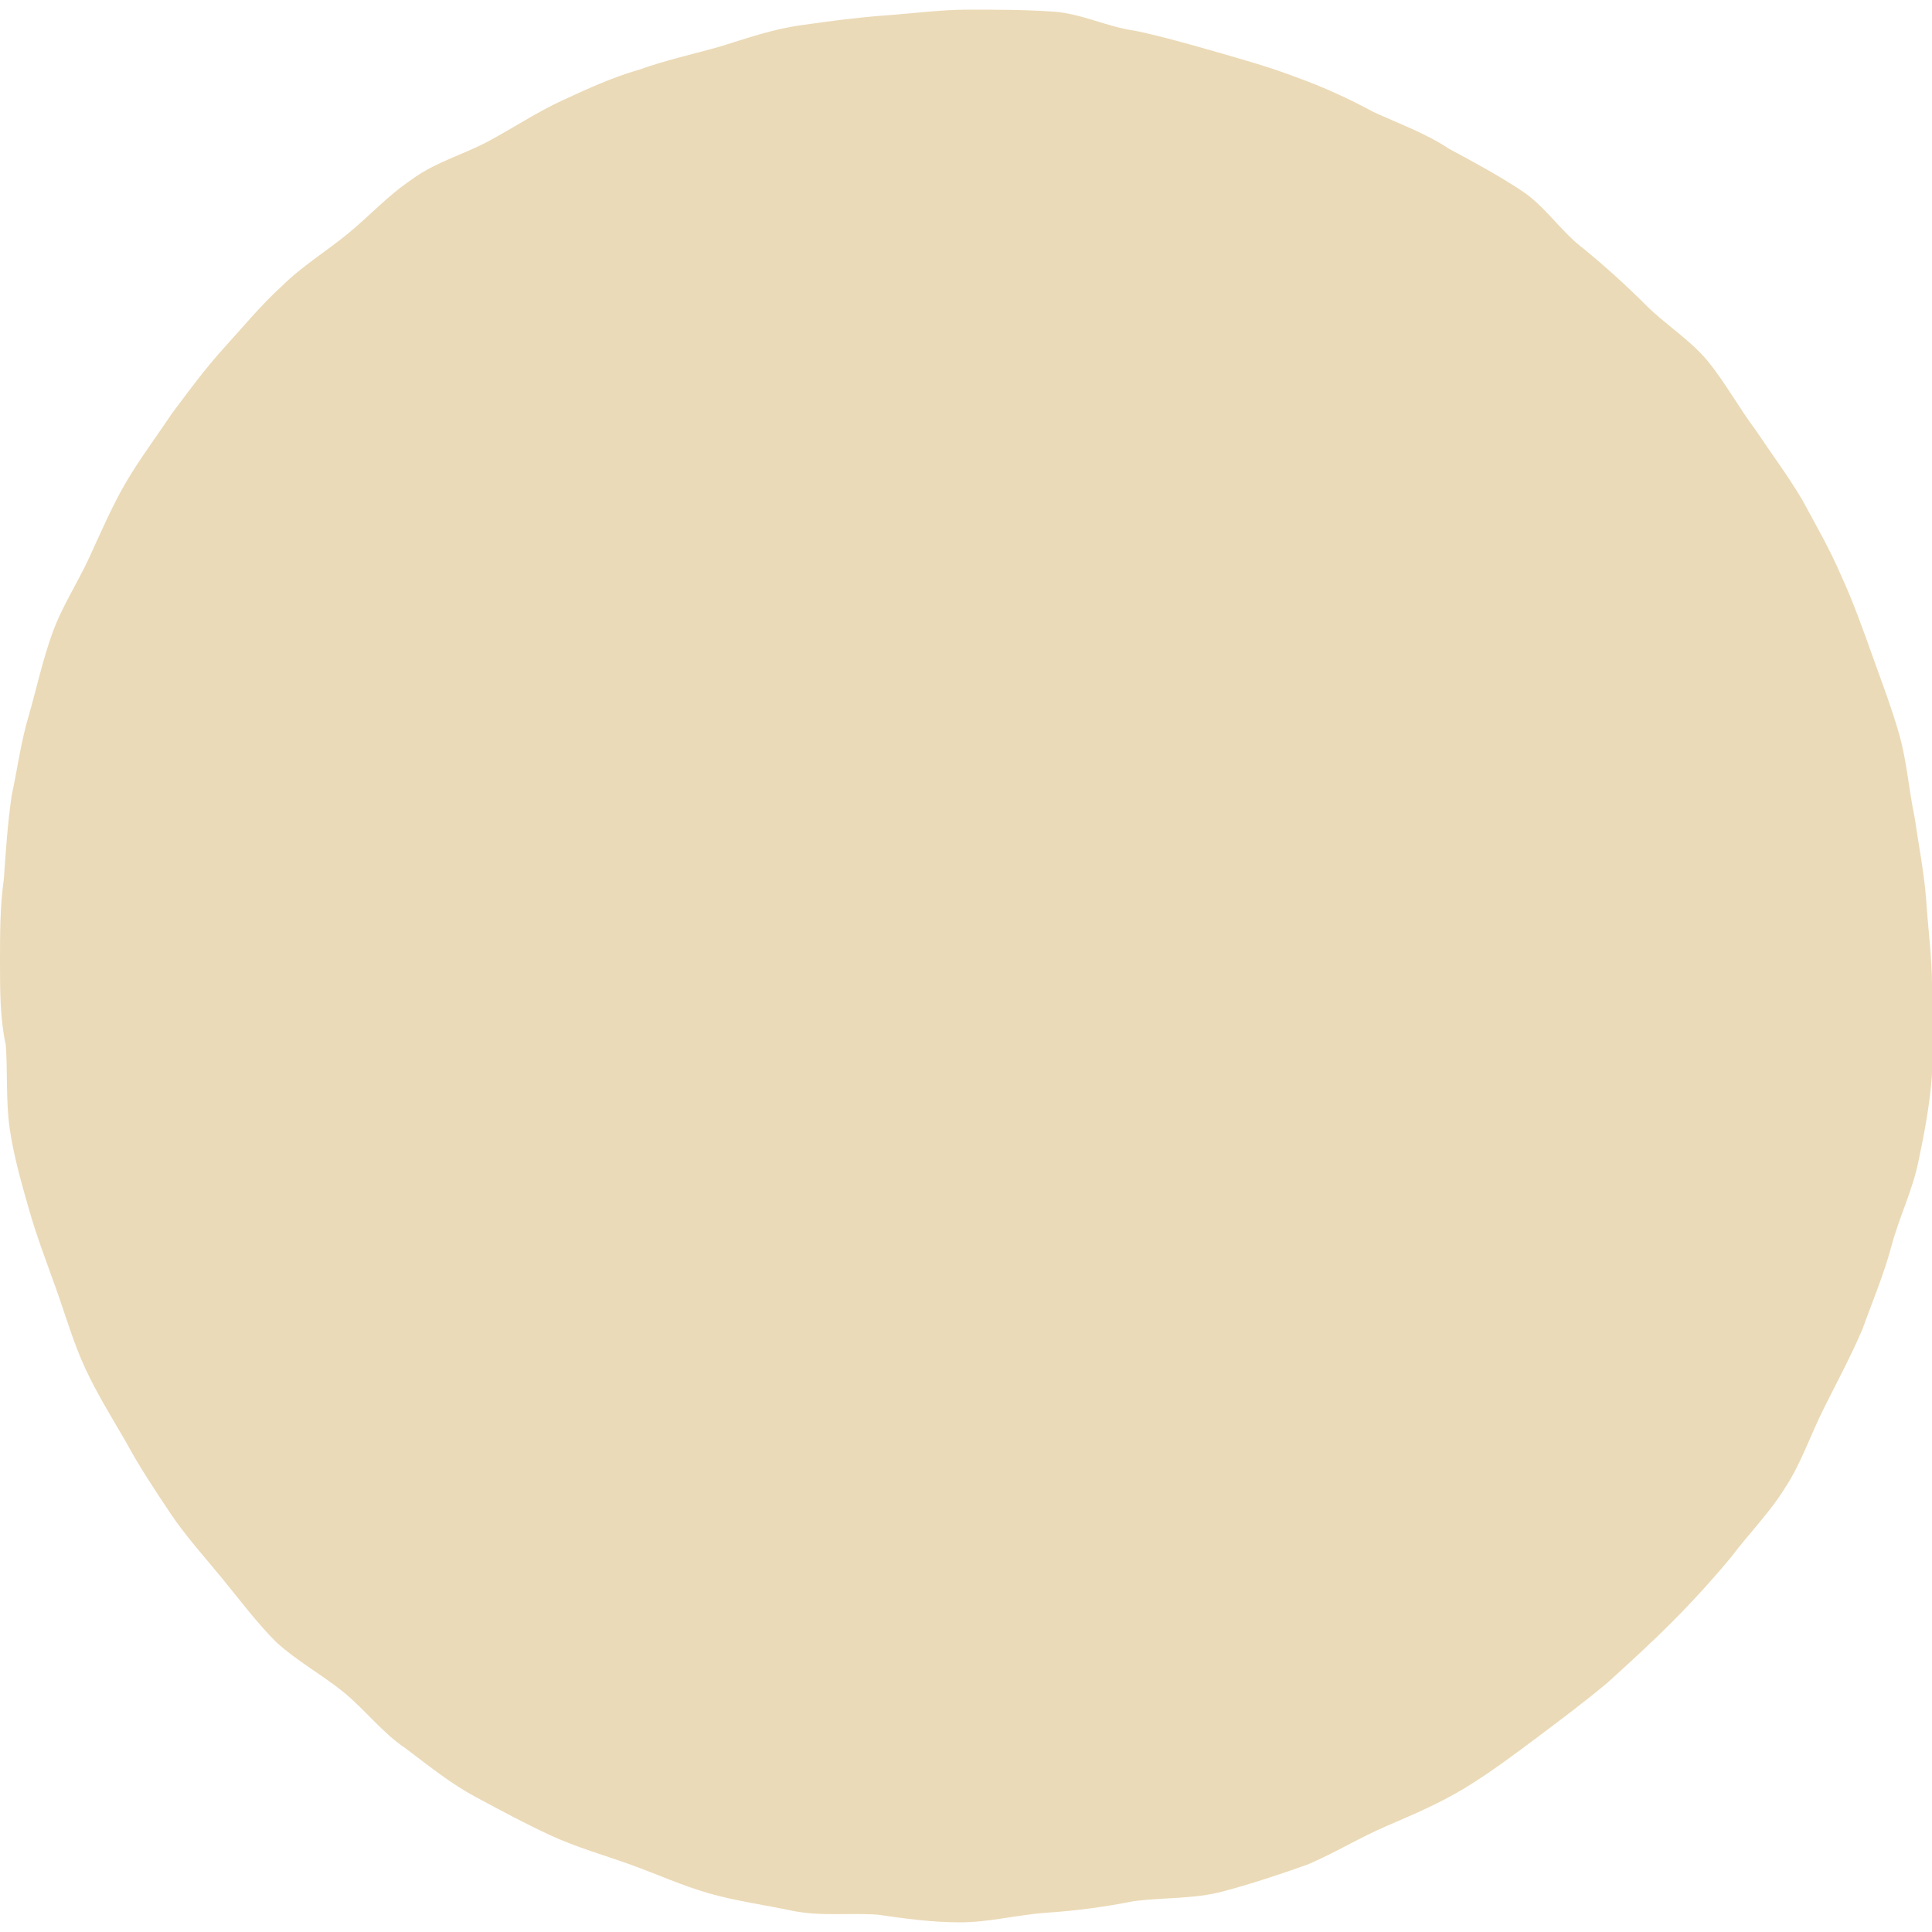 <?xml version="1.0" encoding="utf-8"?>
<!-- Generator: Adobe Illustrator 21.1.0, SVG Export Plug-In . SVG Version: 6.00 Build 0)  -->
<svg version="1.1" id="Layer_1" xmlns="http://www.w3.org/2000/svg" xmlns:xlink="http://www.w3.org/1999/xlink" x="0px" y="0px"
	 viewBox="0 0 100 100" style="enable-background:new 0 0 100 100;" xml:space="preserve">
<style type="text/css">
	.st0{fill:#EBDAB7;}
</style>
<path class="st0" d="M100,51c0,1.5,0.1,3.1,0,4.6c-0.1,1.5-0.4,3.1-0.7,4.5c-0.3,1.5-1,2.9-1.4,4.4c-0.4,1.5-1,2.9-1.5,4.3
	c-0.6,1.4-1.3,2.7-2,4.1c-0.7,1.4-1.2,2.9-2,4.1c-0.8,1.3-1.9,2.4-2.8,3.6c-1,1.2-2,2.3-3.1,3.4c-1.1,1.1-2.2,2.1-3.3,3.1
	c-1.2,1-2.4,1.9-3.6,2.8c-1.2,0.9-2.4,1.8-3.7,2.6c-1.3,0.8-2.7,1.4-4.1,2c-1.4,0.6-2.7,1.4-4.1,2c-1.4,0.5-2.9,1-4.4,1.4
	c-1.5,0.4-3,0.3-4.6,0.5c-1.5,0.3-3,0.5-4.5,0.6c-1.5,0.1-3,0.5-4.5,0.5c-1.5,0-2.9-0.2-4.3-0.4c-1.5-0.1-2.9,0.1-4.4-0.2
	c-1.4-0.3-2.9-0.5-4.3-0.9c-1.4-0.4-2.7-1-4.1-1.5c-1.4-0.5-2.8-0.9-4.1-1.5c-1.3-0.6-2.6-1.3-3.9-2c-1.3-0.7-2.4-1.6-3.6-2.5
	c-1.2-0.8-2.1-2-3.2-2.9c-1.1-0.9-2.4-1.6-3.5-2.6c-1-1-1.9-2.2-2.8-3.3c-0.9-1.1-1.9-2.2-2.7-3.4c-0.8-1.2-1.6-2.4-2.3-3.7
	c-0.7-1.2-1.5-2.5-2.1-3.8c-0.6-1.3-1-2.7-1.5-4.1c-0.5-1.4-1-2.7-1.4-4.1c-0.4-1.4-0.8-2.8-1-4.2c-0.2-1.4-0.1-2.9-0.2-4.3
	C0,52.7,0,51.3,0,49.8c0-1.5,0-2.9,0.2-4.3c0.1-1.5,0.2-2.9,0.4-4.3c0.3-1.4,0.5-2.9,0.9-4.2c0.4-1.4,0.7-2.8,1.2-4.2
	c0.5-1.4,1.3-2.6,1.9-3.9c0.6-1.3,1.2-2.7,1.9-3.9c0.7-1.2,1.6-2.4,2.4-3.6c0.9-1.2,1.7-2.3,2.7-3.4c1-1.1,1.9-2.2,3-3.2
	c1-1,2.3-1.8,3.4-2.7c1.1-0.9,2.1-2,3.3-2.8C22.5,8.4,24,8,25.3,7.3c1.3-0.7,2.5-1.5,3.8-2.1c1.3-0.6,2.6-1.2,4-1.6
	c1.4-0.5,2.8-0.8,4.2-1.2C38.6,2,40,1.5,41.5,1.3c1.4-0.2,2.9-0.4,4.3-0.5c1.4-0.1,2.9-0.3,4.3-0.3c1.5,0,2.9,0,4.4,0.1
	c1.5,0.1,2.8,0.8,4.3,1c1.4,0.3,2.8,0.7,4.2,1.1c1.4,0.4,2.8,0.8,4.1,1.3c1.4,0.5,2.7,1.1,4,1.8c1.3,0.6,2.7,1.1,3.9,1.9
	c1.3,0.7,2.6,1.4,3.8,2.2c1.2,0.8,2,2.1,3.2,3c1.1,0.9,2.2,1.9,3.2,2.9c1,1,2.3,1.8,3.2,2.9c0.9,1.1,1.6,2.4,2.5,3.6
	c0.8,1.2,1.7,2.4,2.4,3.6c0.7,1.3,1.4,2.5,2,3.9c0.6,1.3,1.1,2.7,1.6,4.1c0.5,1.4,1,2.7,1.4,4.1c0.4,1.4,0.5,2.9,0.8,4.3
	c0.2,1.4,0.5,2.9,0.6,4.3C99.8,48.1,100,49.6,100,51z"/>
</svg>
